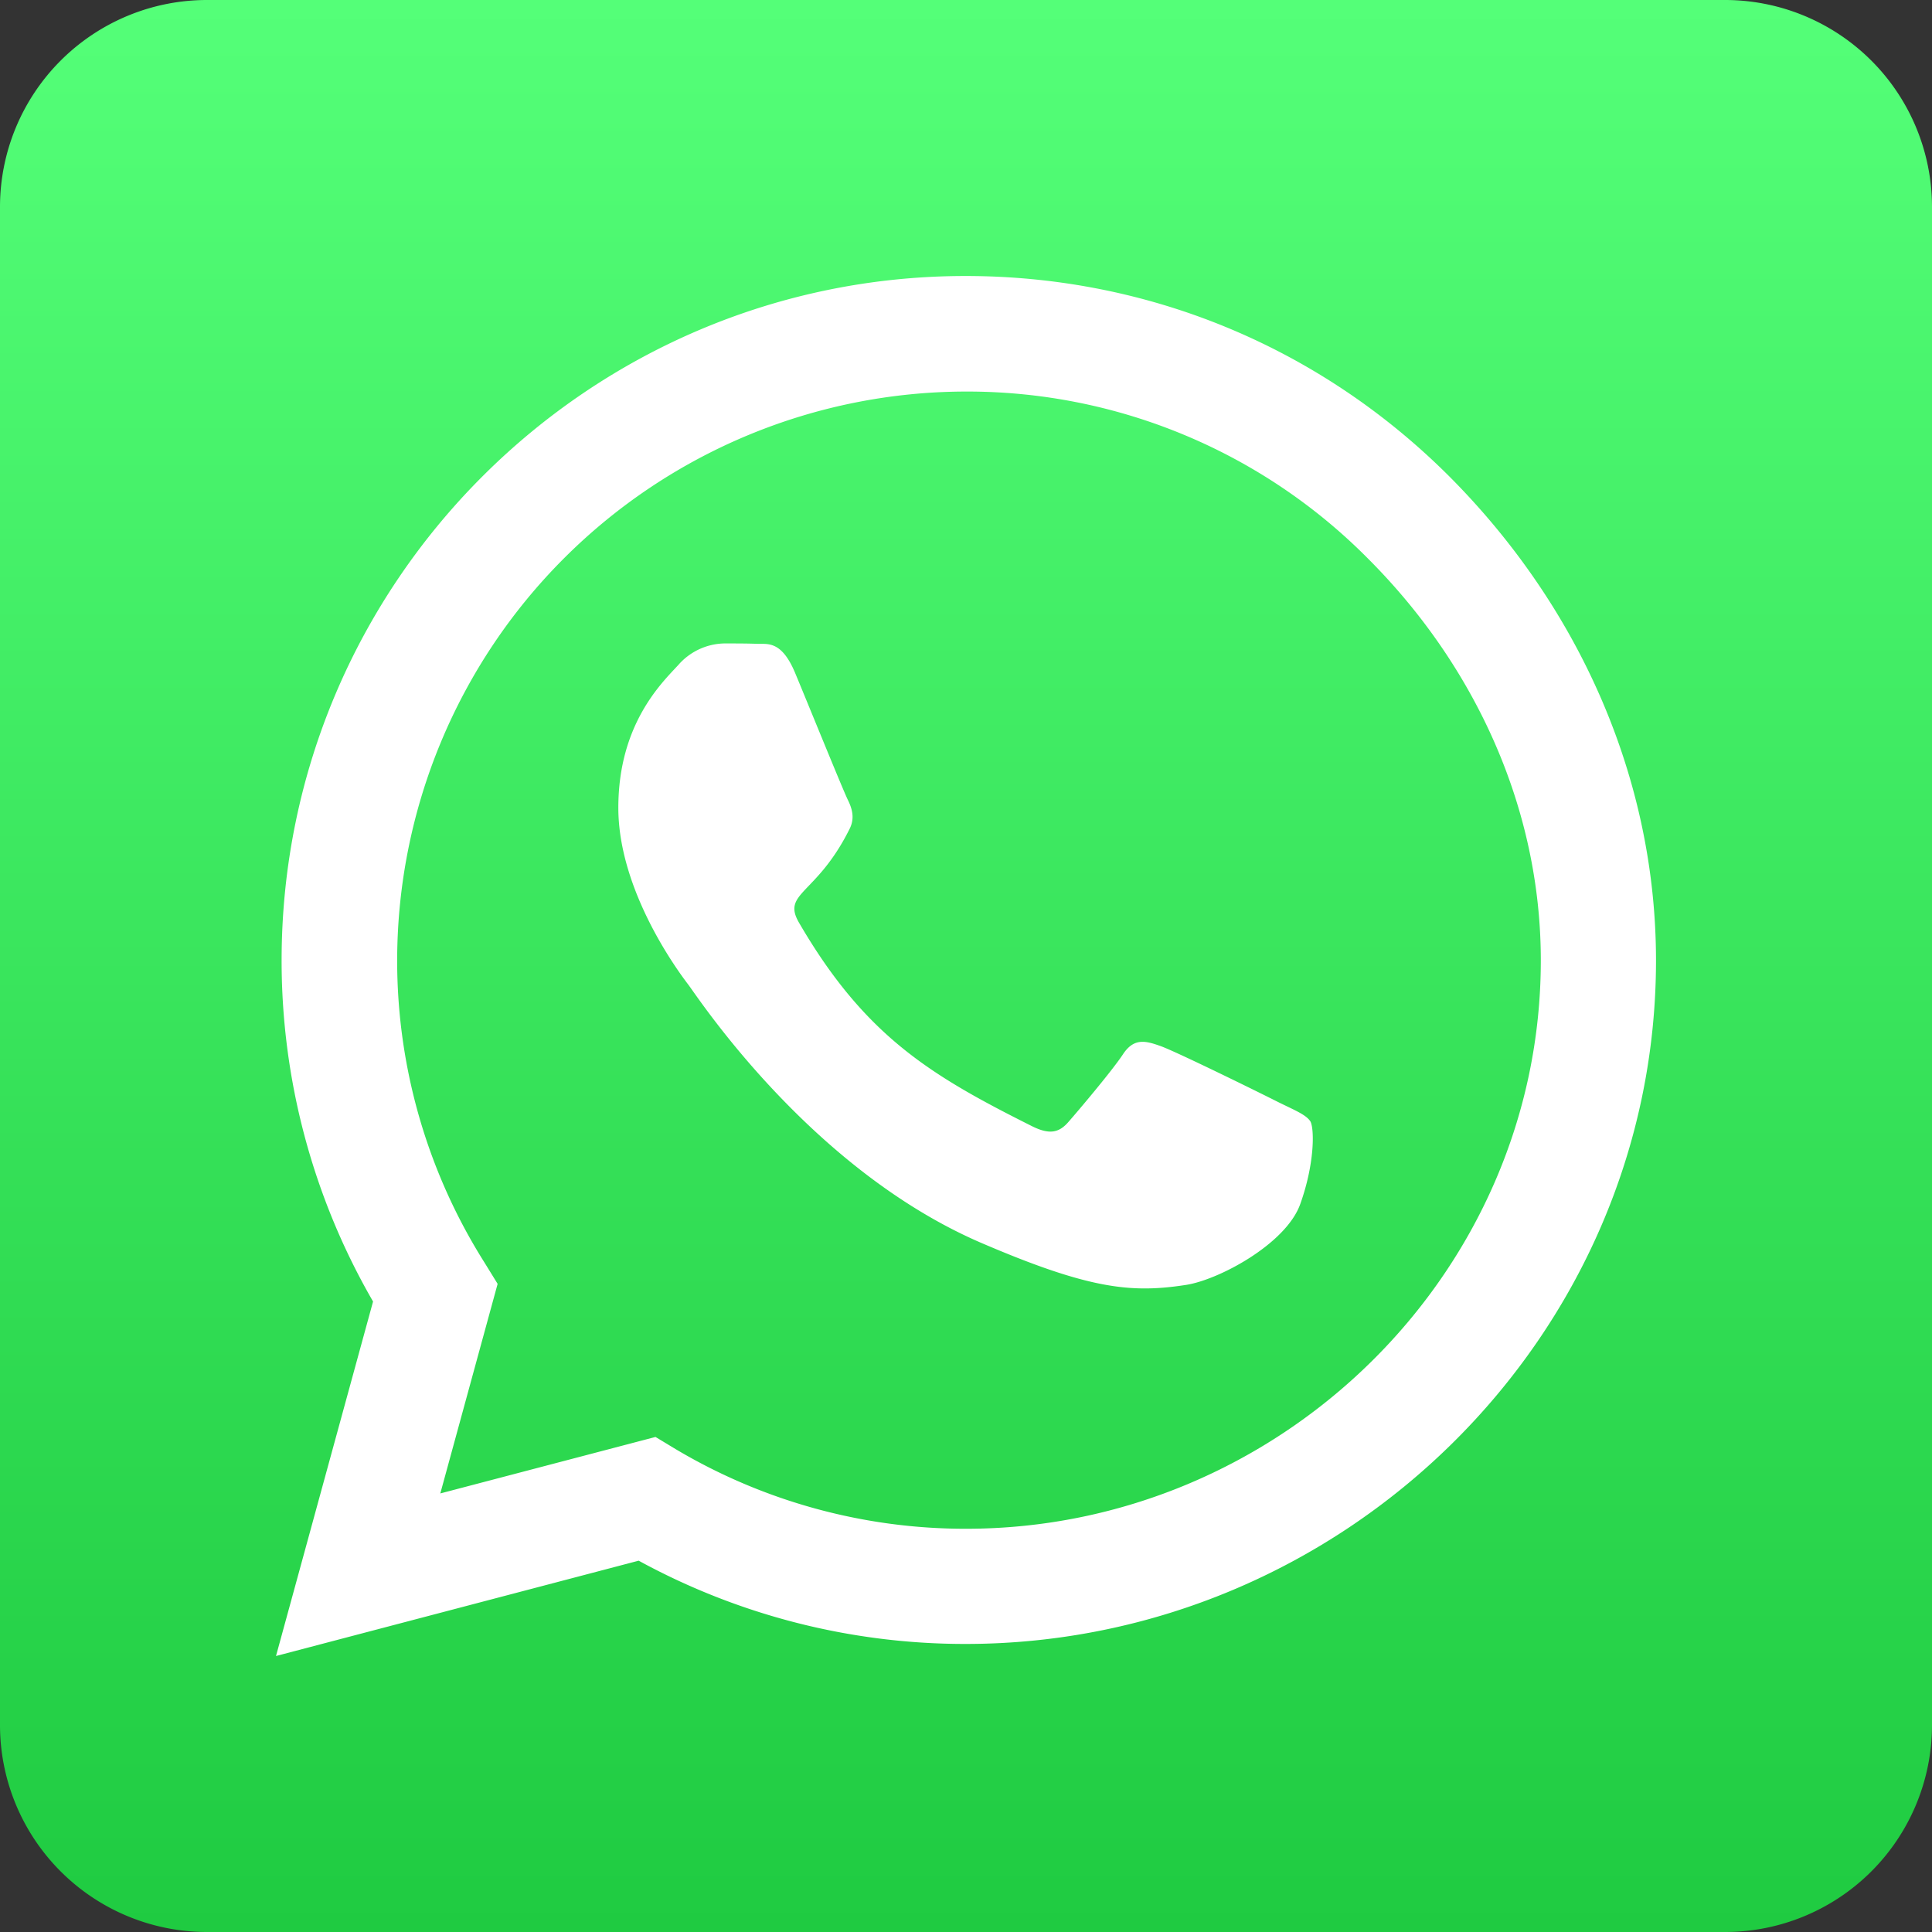 <svg width="21" height="21" viewBox="0 0 21 21" fill="none" xmlns="http://www.w3.org/2000/svg"><rect x="0" y="0" width="21" height="21" fill="#333333" stroke="none"/><path fill="#fff" d="M1 .5h19v19H1z"/><path d="M10.5 4.256a6.19 6.19 0 0 0-6.183 6.178 6.15 6.15 0 0 0 .947 3.286l.145.235-.623 2.278 2.339-.614.225.136a6.16 6.16 0 0 0 3.145.862h.005c3.403 0 6.248-2.77 6.248-6.178 0-1.65-.712-3.202-1.88-4.369A6.13 6.13 0 0 0 10.5 4.256m3.633 8.832c-.155.435-.895.83-1.252.88-.59.09-1.05.043-2.226-.463-1.861-.807-3.08-2.682-3.174-2.803-.093-.122-.76-1.008-.76-1.922s.479-1.364.652-1.552a.68.68 0 0 1 .497-.234c.122 0 .249 0 .357.004.112.005.267-.042.417.32.154.37.525 1.284.572 1.377.046.094.08.202.014.324-.357.712-.736.684-.544 1.012.717 1.233 1.434 1.66 2.527 2.208.187.094.295.08.403-.047.107-.122.464-.544.586-.726.121-.188.248-.155.417-.094.168.06 1.083.51 1.27.605.188.093.31.14.356.215.043.09.043.464-.112.896M18.75 0H2.25A2.25 2.25 0 0 0 0 2.25v16.5A2.25 2.25 0 0 0 2.25 21h16.5A2.25 2.25 0 0 0 21 18.75V2.25A2.25 2.25 0 0 0 18.75 0m-8.255 17.869a7.4 7.4 0 0 1-3.553-.905L3 18l1.055-3.853a7.4 7.4 0 0 1-.994-3.717C3.066 6.333 6.398 3 10.495 3c1.988 0 3.853.773 5.26 2.18C17.156 6.586 18 8.452 18 10.44c0 4.096-3.408 7.429-7.505 7.429" fill="url(#a)"/><defs><linearGradient id="a" x1="10.5" y1="0" x2="10.5" y2="21" gradientUnits="userSpaceOnUse"><stop stop-color="#54FF78"/><stop offset="1" stop-color="#1FCB41"/></linearGradient></defs></svg>